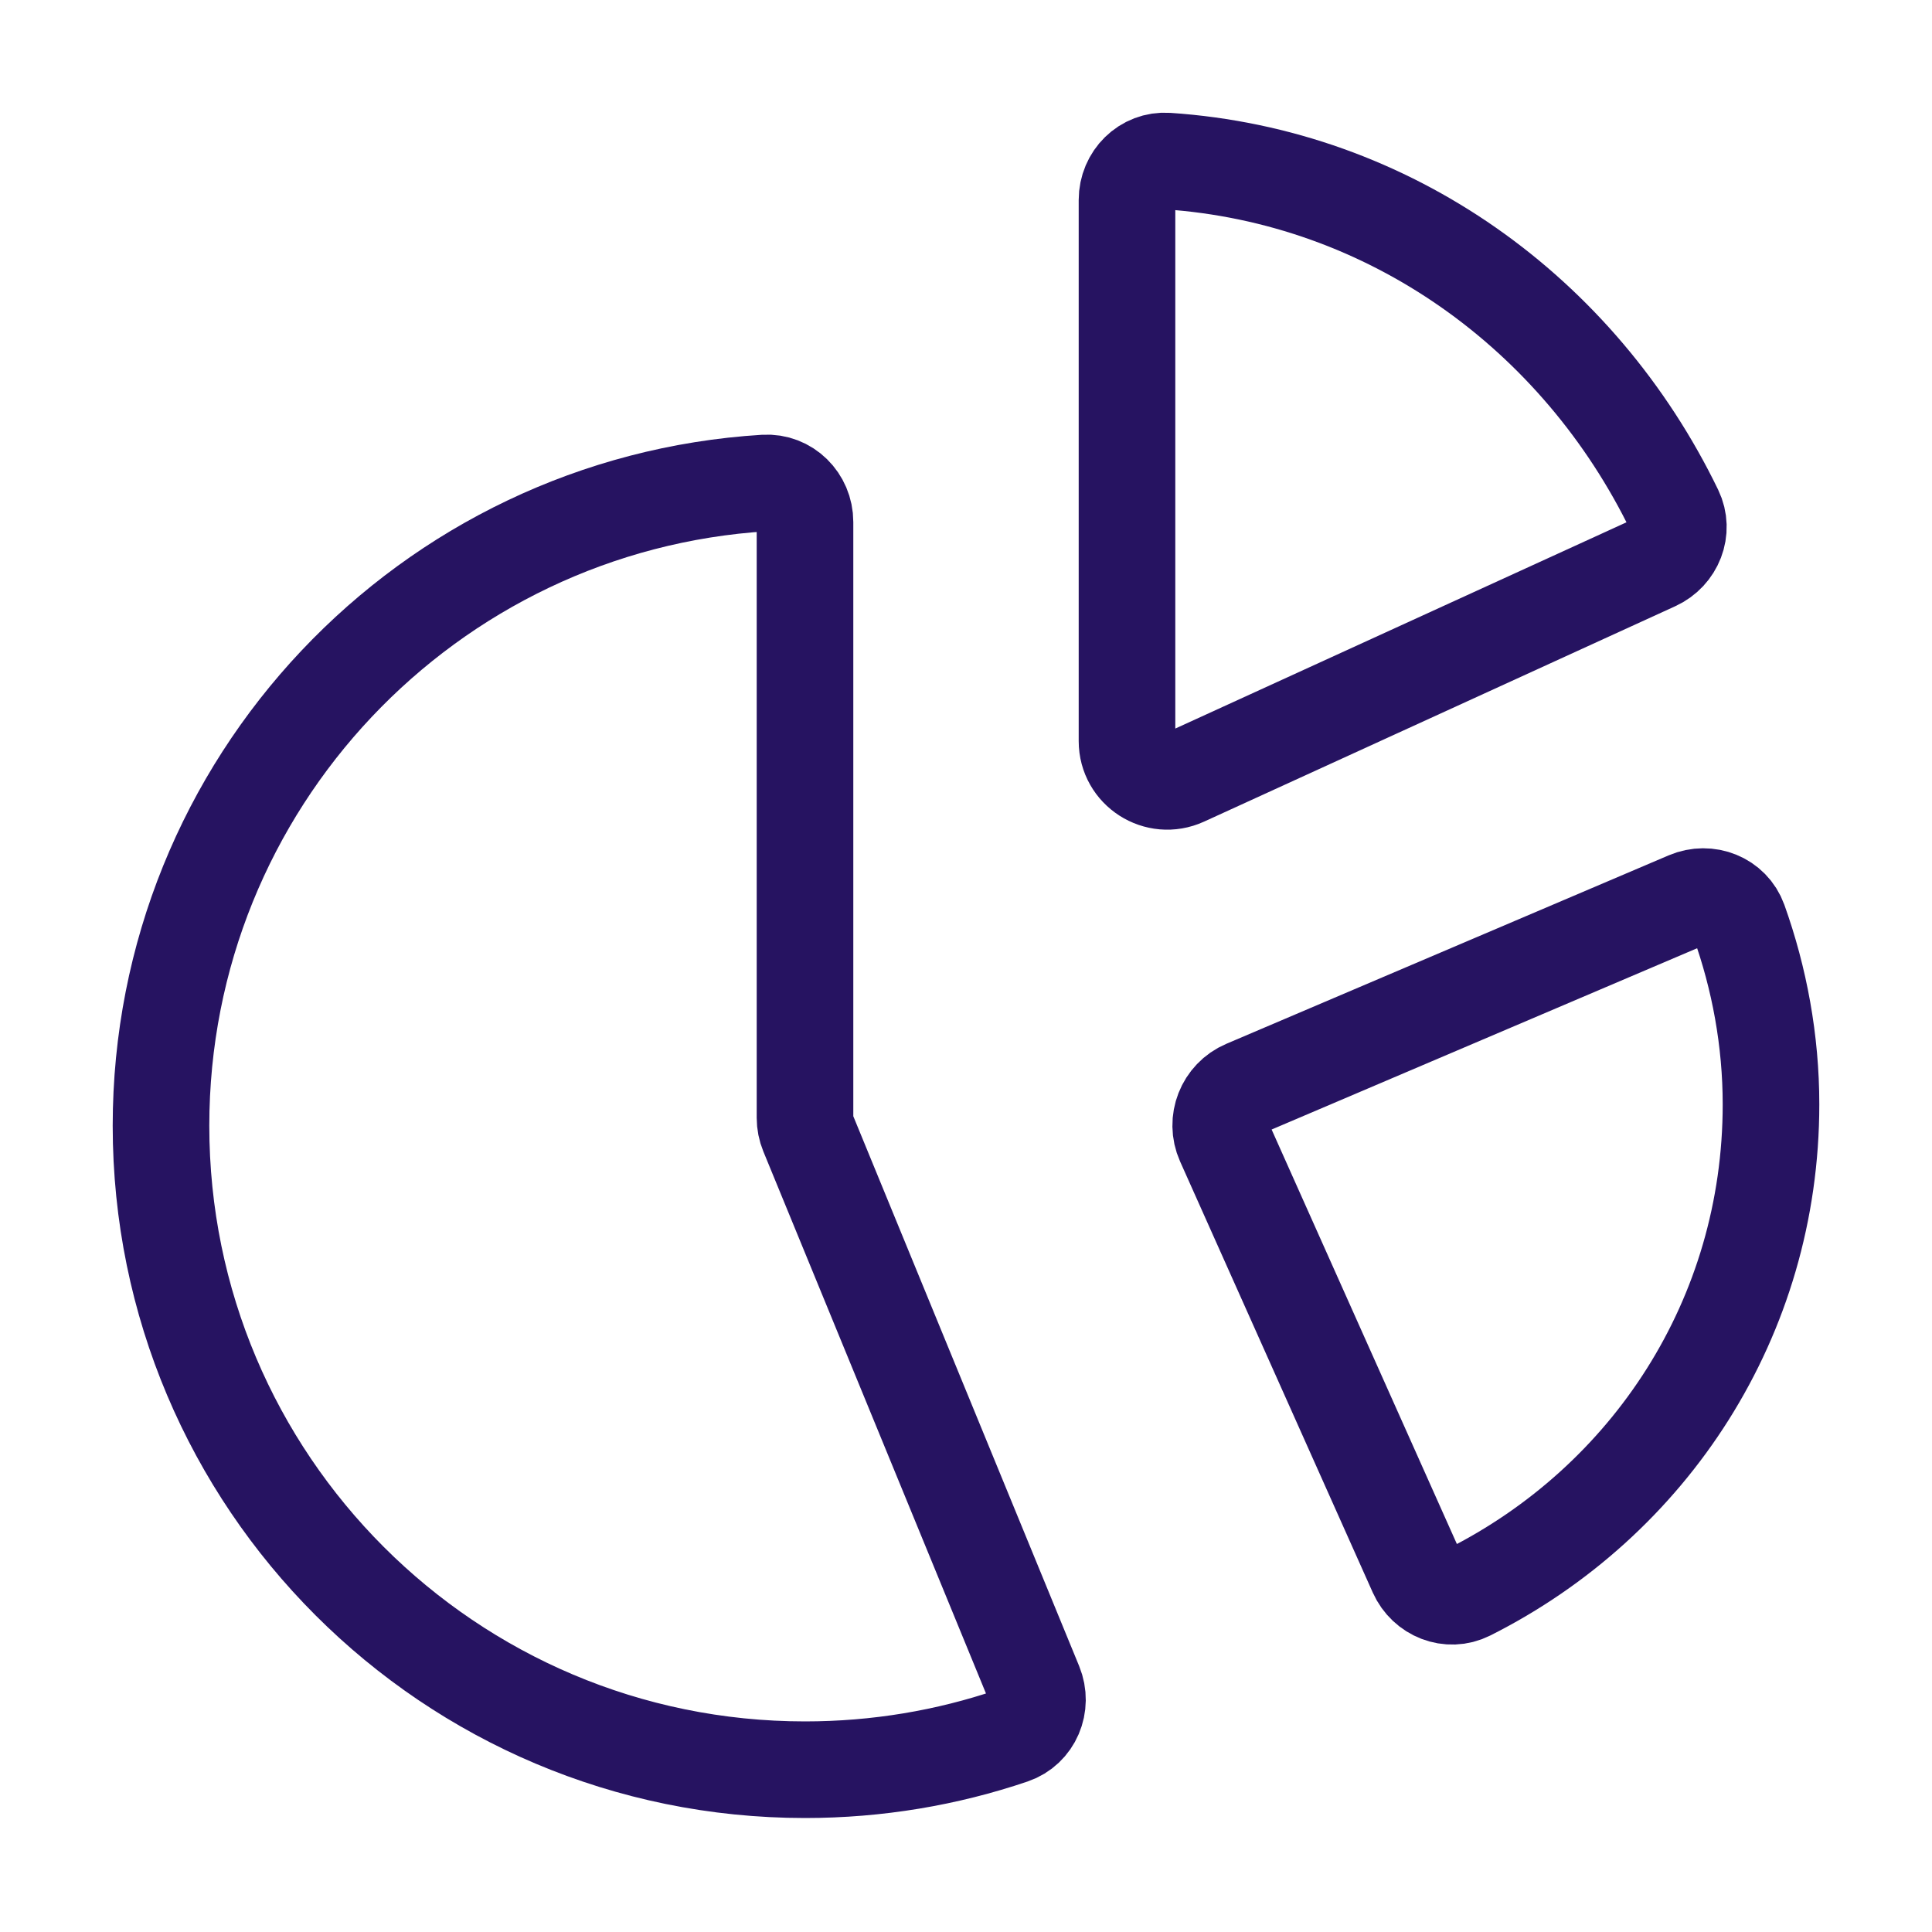 <svg width="30" height="30" viewBox="0 0 30 30" fill="none" xmlns="http://www.w3.org/2000/svg">
<path d="M22.001 24.423L19.009 17.729C18.867 17.41 19.014 17.036 19.335 16.899L26.205 13.972C26.52 13.838 26.885 13.981 27.001 14.302C27.32 15.192 27.5 16.16 27.5 17.148C27.5 20.46 25.62 23.311 22.804 24.726C22.501 24.878 22.14 24.733 22.001 24.423Z" stroke="#261361" stroke-width="1.5"/>
<path d="M17.5 3.105V11.508C17.5 11.963 17.971 12.265 18.385 12.076L25.702 8.731C26.008 8.591 26.15 8.233 26.004 7.931C24.519 4.864 21.577 2.732 18.125 2.501C17.78 2.478 17.5 2.76 17.5 3.105Z" stroke="#261361" stroke-width="1.5"/>
<path d="M2.5 17.481C2.5 23.003 6.977 27.48 12.5 27.48C13.625 27.48 14.706 27.295 15.715 26.953C16.042 26.842 16.194 26.474 16.063 26.155L12.547 17.595C12.516 17.519 12.5 17.439 12.5 17.357V8.106C12.5 7.76 12.219 7.479 11.875 7.5C6.643 7.822 2.5 12.168 2.5 17.481Z" stroke="#261361" stroke-width="1.5"/>
</svg>
